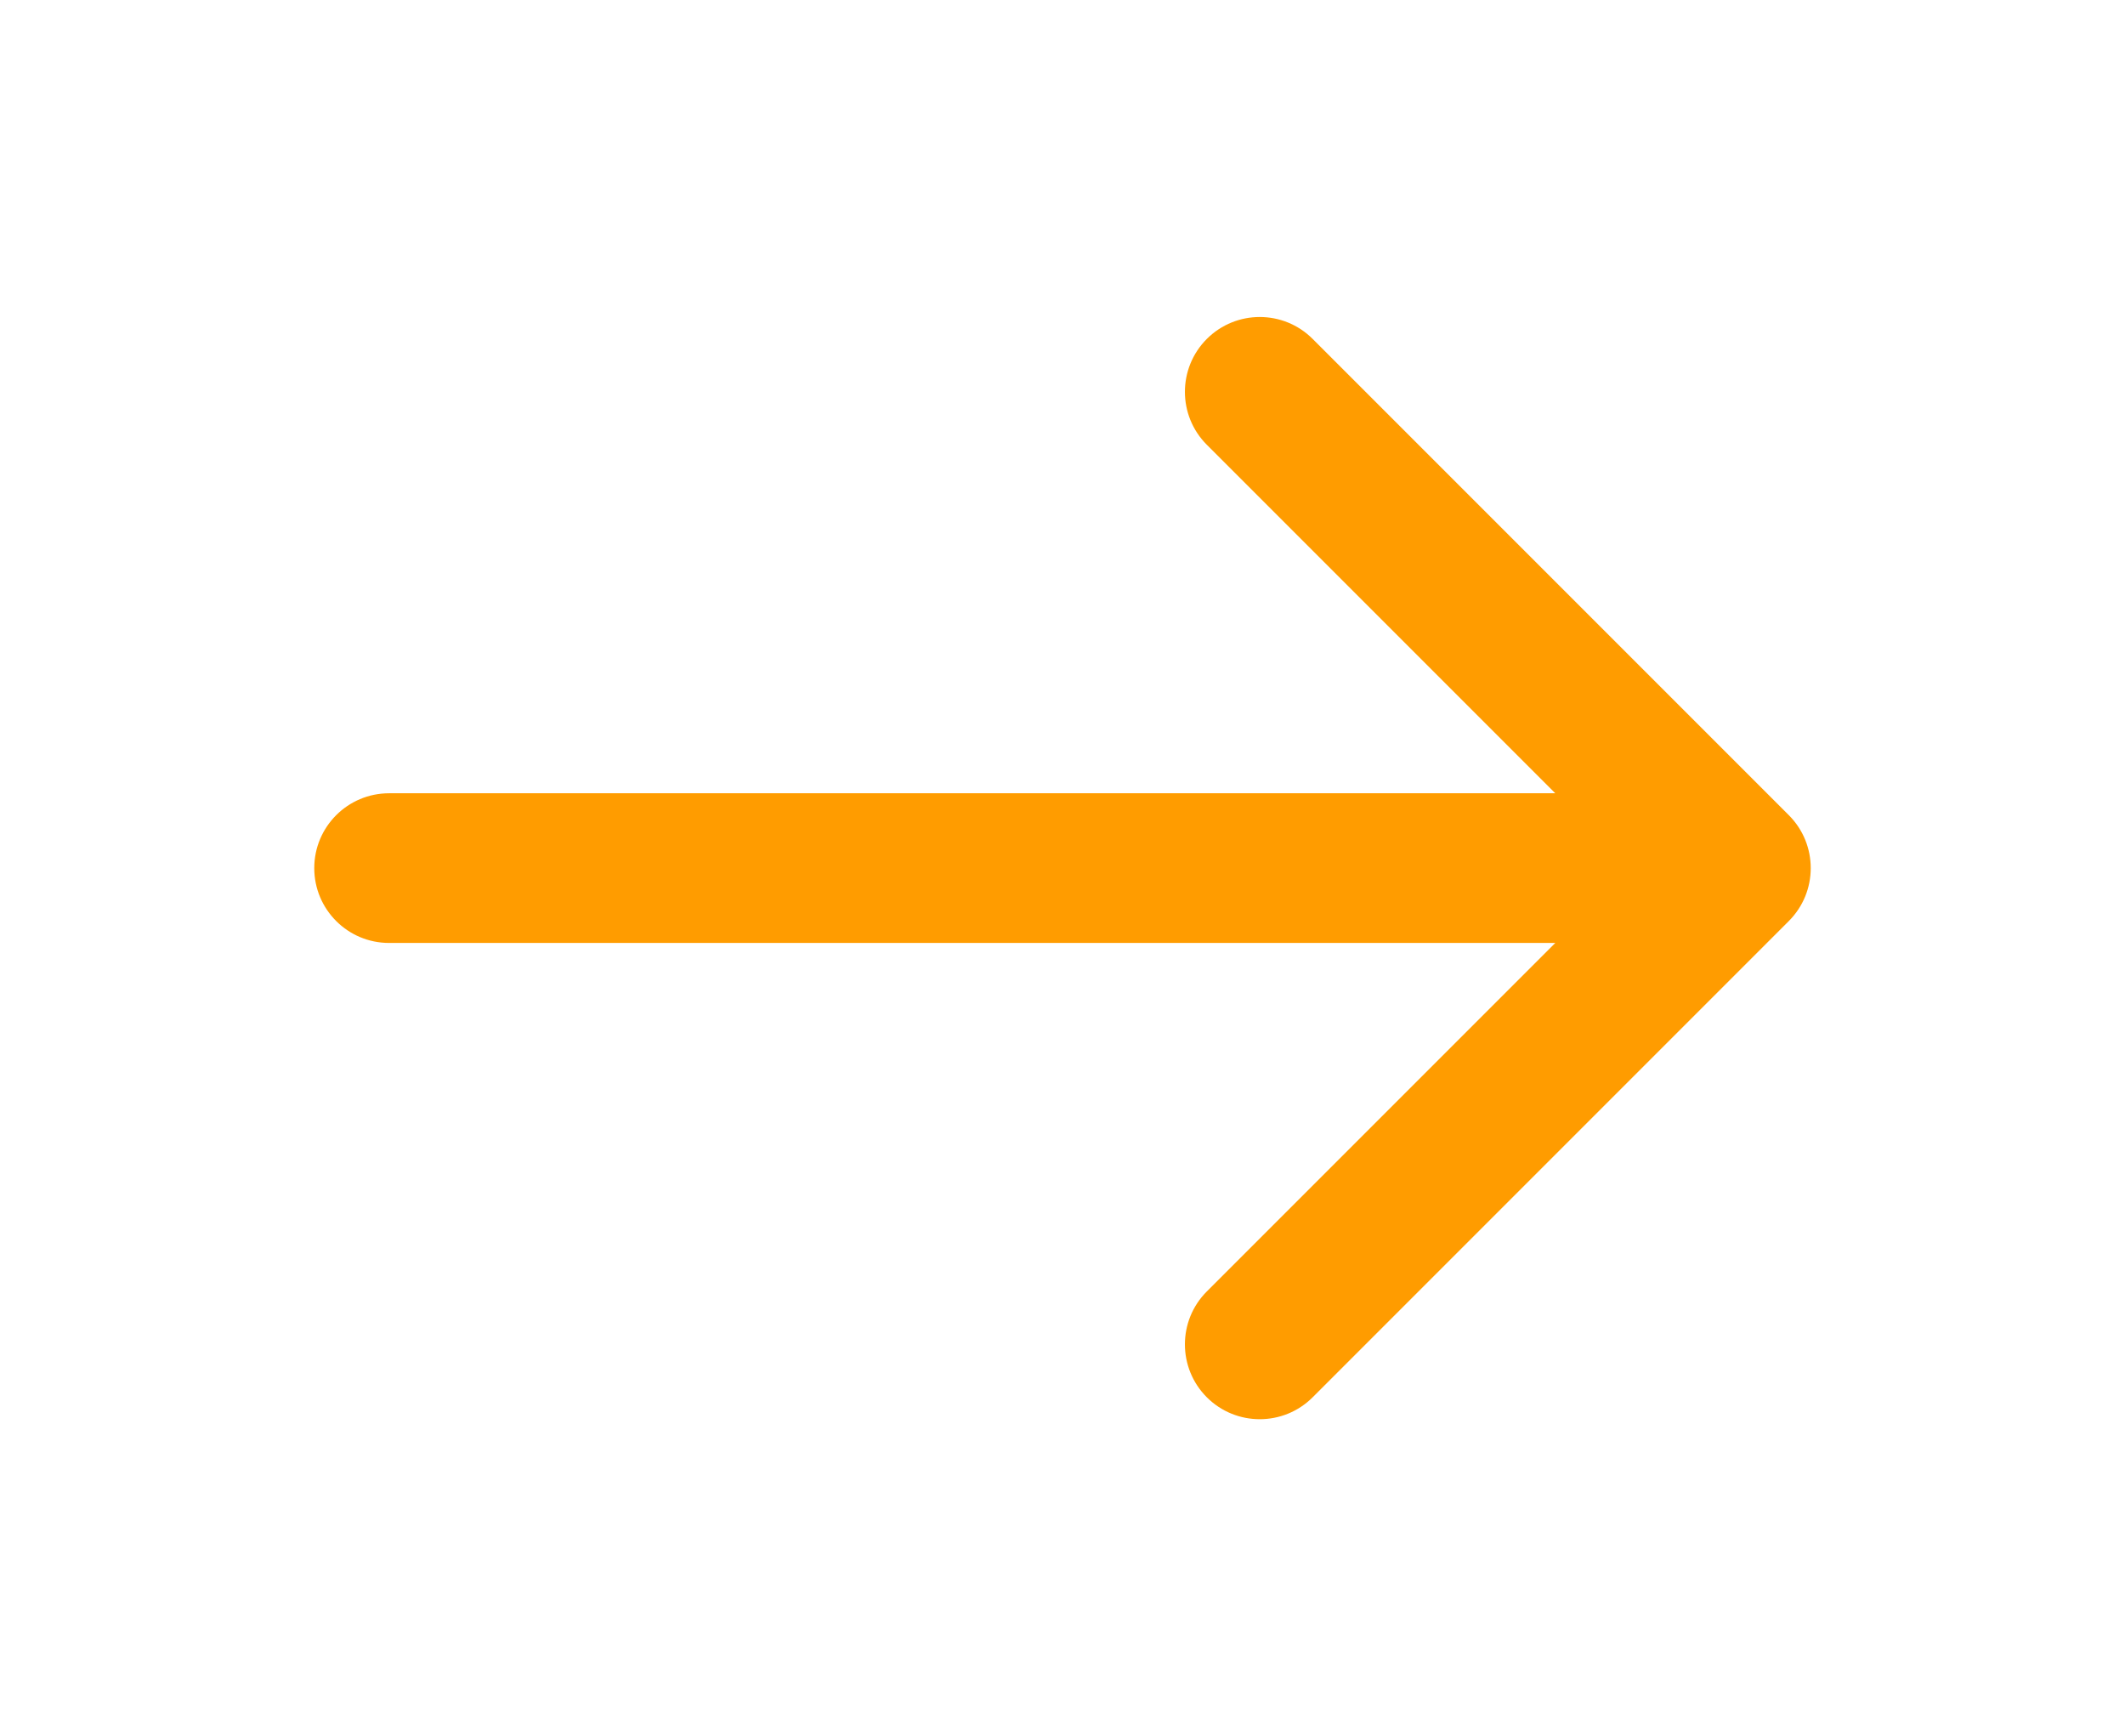 <?xml version="1.0" encoding="UTF-8"?> <svg xmlns="http://www.w3.org/2000/svg" width="71" height="58" viewBox="0 0 71 58" fill="none"> <g filter="url(#filter0_d_1703_113)"> <path d="M13 26.5C11.619 26.5 10.5 27.619 10.5 29C10.5 30.381 11.619 31.5 13 31.5V26.5ZM59.768 30.768C60.744 29.791 60.744 28.209 59.768 27.232L43.858 11.322C42.882 10.346 41.299 10.346 40.322 11.322C39.346 12.299 39.346 13.882 40.322 14.858L54.465 29L40.322 43.142C39.346 44.118 39.346 45.701 40.322 46.678C41.299 47.654 42.882 47.654 43.858 46.678L59.768 30.768ZM13 31.5H58V26.5H13V31.5Z" fill="#FF9C00"></path> </g> <defs> <filter id="filter0_d_1703_113" x="0.5" y="0.59" width="70" height="56.82" filterUnits="userSpaceOnUse" color-interpolation-filters="sRGB"> <feFlood flood-opacity="0" result="BackgroundImageFix"></feFlood> <feColorMatrix in="SourceAlpha" type="matrix" values="0 0 0 0 0 0 0 0 0 0 0 0 0 0 0 0 0 0 127 0" result="hardAlpha"></feColorMatrix> <feOffset></feOffset> <feGaussianBlur stdDeviation="5"></feGaussianBlur> <feComposite in2="hardAlpha" operator="out"></feComposite> <feColorMatrix type="matrix" values="0 0 0 0 1 0 0 0 0 0.612 0 0 0 0 0 0 0 0 1 0"></feColorMatrix> <feBlend mode="normal" in2="BackgroundImageFix" result="effect1_dropShadow_1703_113"></feBlend> <feBlend mode="normal" in="SourceGraphic" in2="effect1_dropShadow_1703_113" result="shape"></feBlend> </filter> </defs> </svg> 